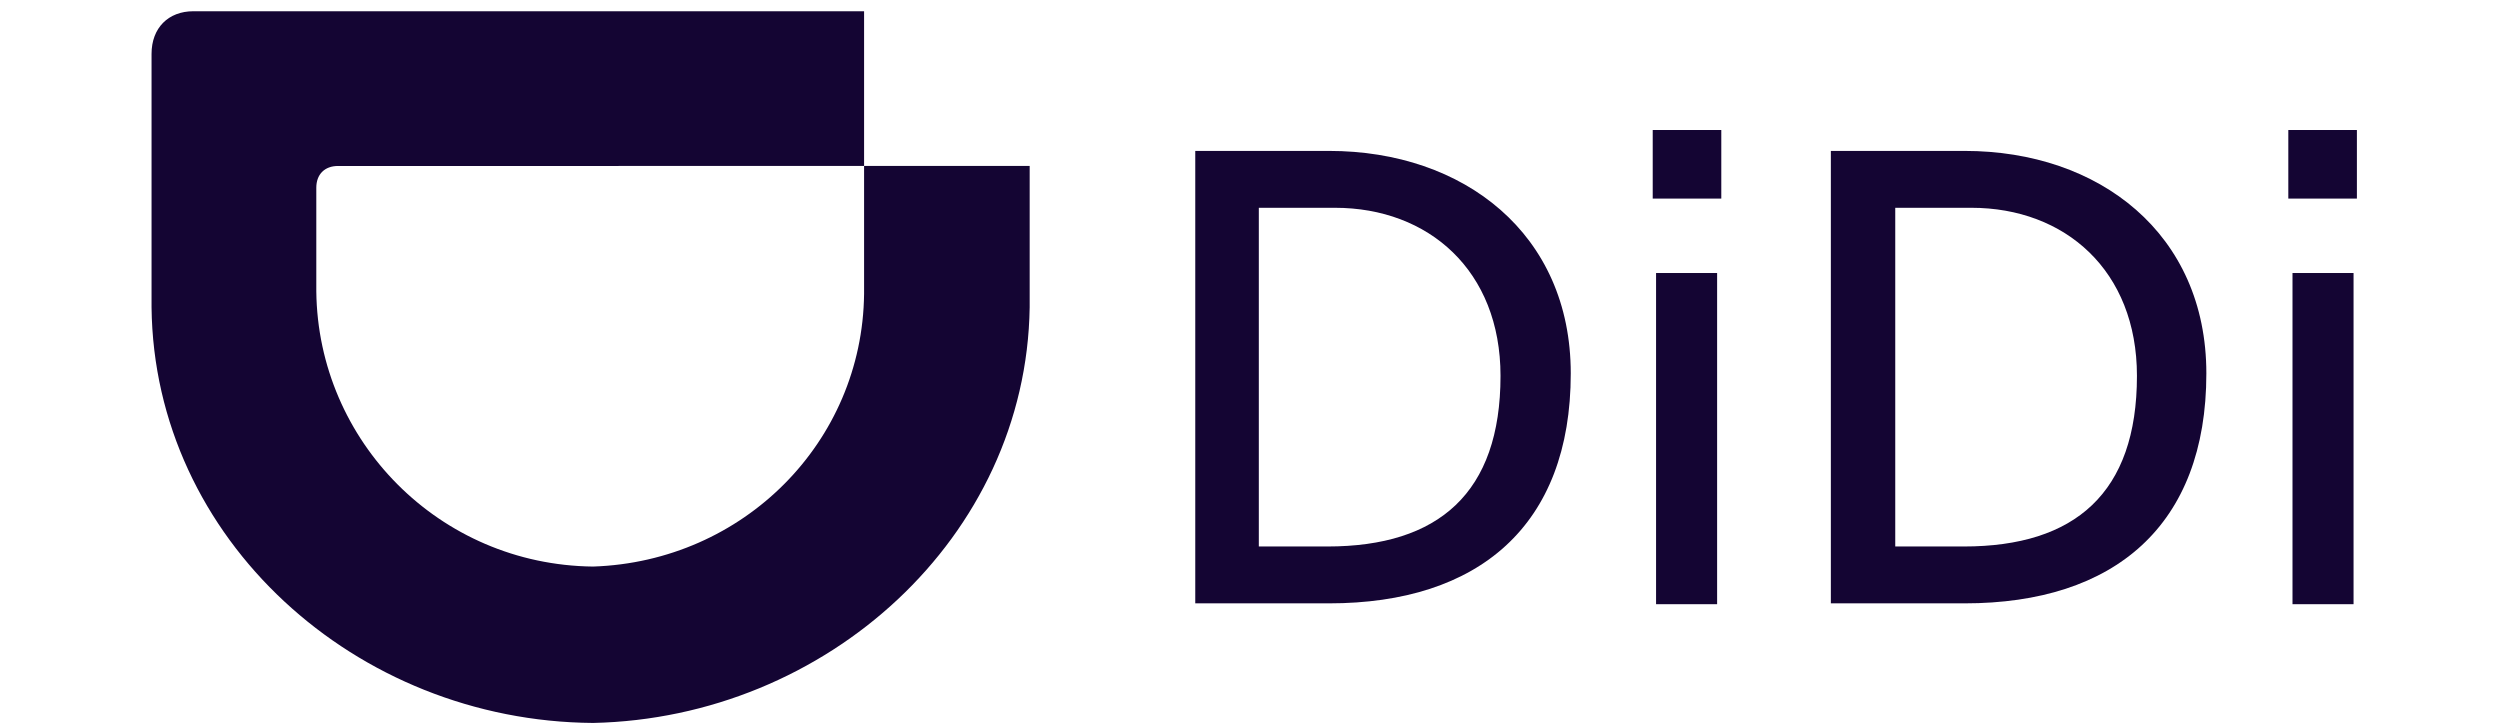 <ns0:svg xmlns:dc="http://purl.org/dc/elements/1.1/" xmlns:ns0="http://www.w3.org/2000/svg" xmlns:ns1="http://www.inkscape.org/namespaces/inkscape" xmlns:ns2="http://sodipodi.sourceforge.net/DTD/sodipodi-0.dtd" xmlns:ns4="http://creativecommons.org/ns#" xmlns:rdf="http://www.w3.org/1999/02/22-rdf-syntax-ns#" width="165" height="48" viewBox="0 0 70.3 23.045" version="1.1" id="svg811" ns1:version="0.92.0 r15299" ns2:docname="didi.svg">
  <ns0:defs id="defs805" />
  <ns2:namedview id="base" pagecolor="#ffffff" bordercolor="#666666" borderopacity="1.0" ns1:pageopacity="0.0" ns1:pageshadow="2" ns1:zoom="3.0413349" ns1:cx="132.84999" ns1:cy="43.550003" ns1:document-units="mm" ns1:current-layer="layer1" showgrid="false" fit-margin-top="0" fit-margin-left="0" fit-margin-right="0" fit-margin-bottom="0" units="px" ns1:window-width="1280" ns1:window-height="744" ns1:window-x="-4" ns1:window-y="-4" ns1:window-maximized="1" />
  <ns0:g ns1:label="Layer 1" ns1:groupmode="layer" id="layer1" transform="translate(-52.805,-195.254)">
    <ns0:g id="g387" transform="matrix(0.265,0,0,0.265,2.878,137.761)">
      <ns0:g id="g383">
        <ns0:path id="path375" d="m 314.5,235 h 16 c 16.1,0 28.9,9.9 28.9,26.6 0,18.2 -11,27.5 -28.9,27.5 h -16 z m 7.7,47.3 h 8.1 c 13.3,0 20.7,-6.4 20.7,-20.4 0,-12.6 -8.6,-20.1 -19.8,-20.1 h -9.1 v 40.5 z" class="st1" ns1:connector-curvature="0" style="fill:#140533" />
        <ns0:path id="path377" d="m 377.4,240.7 h -8.2 v -8.2 h 8.2 z m -7.8,8.9 h 7.3 v 39.6 h -7.3 z" class="st1" ns1:connector-curvature="0" style="fill:#140533" />
        <ns0:path id="path379" d="m 390.5,235 h 16 c 16.1,0 28.9,9.9 28.9,26.6 0,18.2 -11,27.5 -28.9,27.5 h -16 z m 7.8,47.3 h 8.1 c 13.3,0 20.7,-6.4 20.7,-20.4 0,-12.6 -8.6,-20.1 -19.8,-20.1 h -9.1 v 40.5 z" class="st1" ns1:connector-curvature="0" style="fill:#140533" />
        <ns0:path id="path381" d="m 453.4,240.7 h -8.2 v -8.2 h 8.2 z m -7.7,8.9 h 7.3 v 39.6 h -7.3 z" class="st1" ns1:connector-curvature="0" style="fill:#140533" />
      </ns0:g>
      <ns0:path id="path385" d="m 242.5,284.7 c 18,-0.6 32.2,-14.9 32.4,-32.6 v -15.3 h 19.8 v 16.9 c -0.4,27.5 -24.3,49.1 -52.2,49.7 v 0 c -28.4,-0.2 -52.5,-22 -52.8,-49.7 v -30.3 c 0,-3.1 2,-5.1 5,-5.1 h 80.2 v 18.5 H 212 c -1.6,0 -2.6,1 -2.6,2.6 v 12.4 c 0.2,17.9 14.7,32.7 33.1,32.9 z" class="st11" ns1:connector-curvature="0" style="clip-rule:evenodd;fill:#140533;fill-rule:evenodd" />
    </ns0:g>
  </ns0:g>
</ns0:svg>